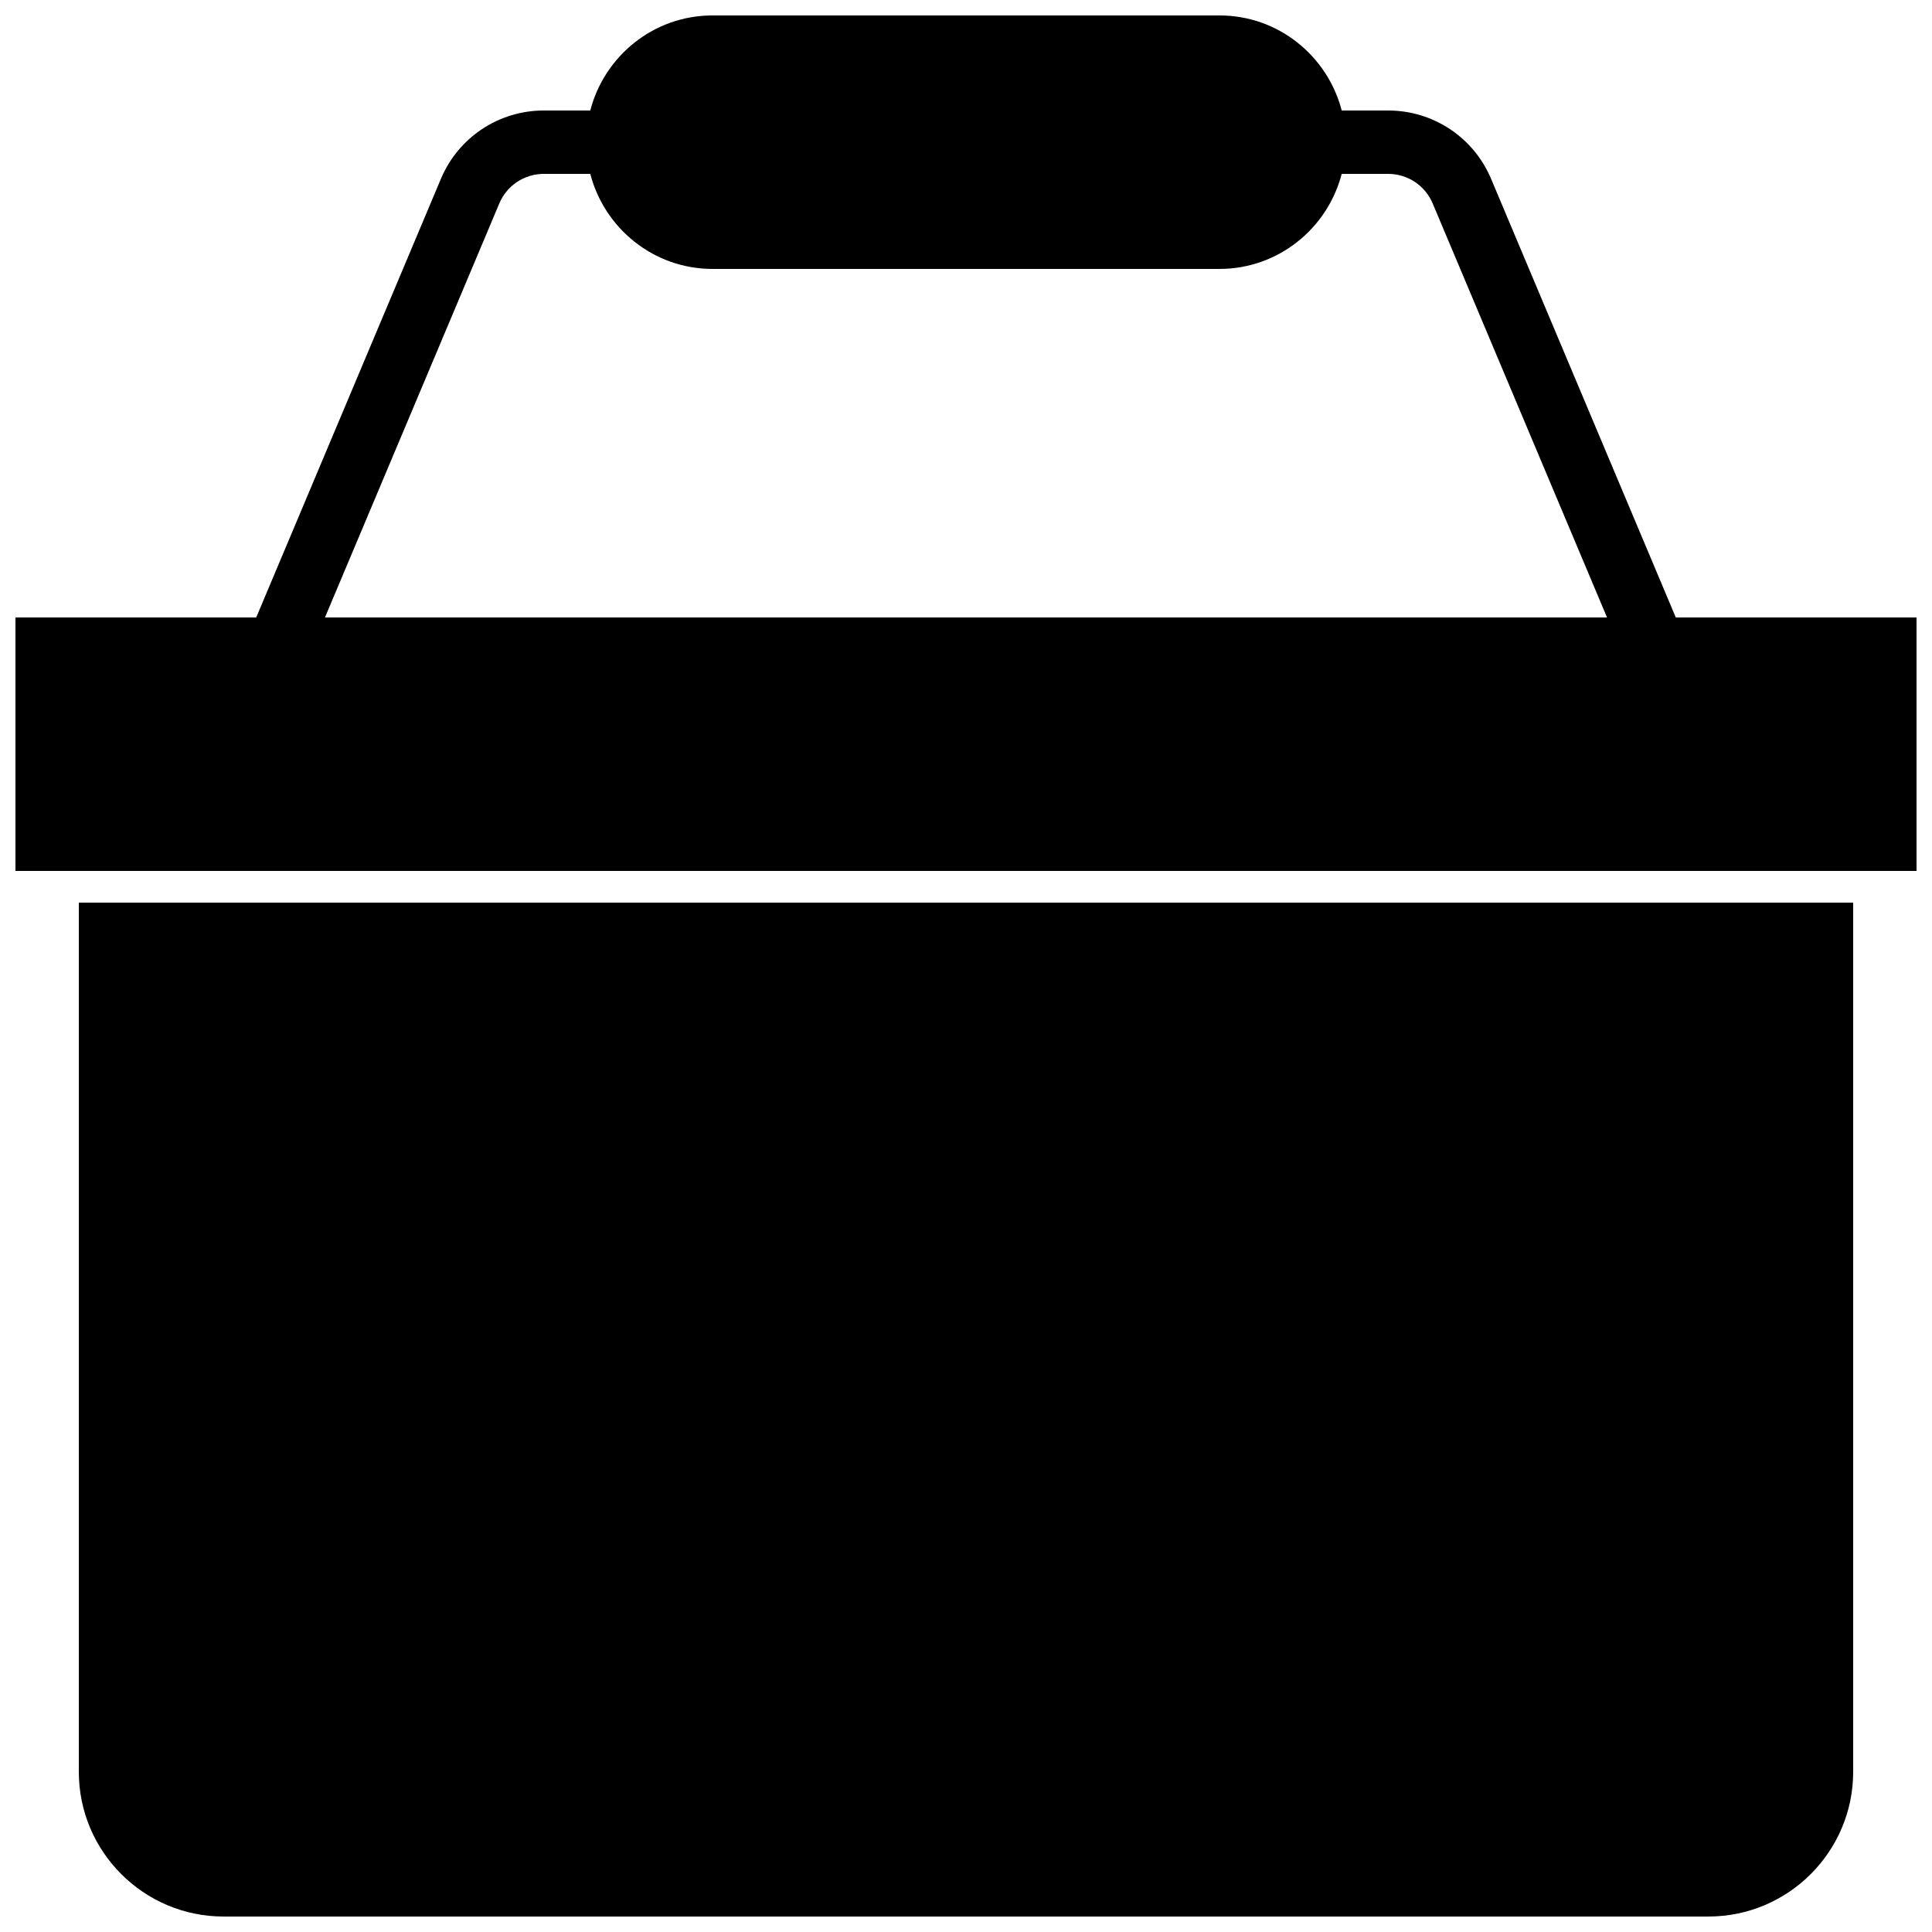 <?xml version="1.0" encoding="UTF-8"?>
<!-- The Best Svg Icon site in the world: iconSvg.co, Visit us! https://iconsvg.co -->
<svg width="800px" height="800px" version="1.1" viewBox="144 144 512 512" xmlns="http://www.w3.org/2000/svg">
 <defs>
  <clipPath id="b">
   <path d="m164 383h472v268.9h-472z"/>
  </clipPath>
  <clipPath id="a">
   <path d="m148.09 148.09h503.81v226.91h-503.81z"/>
  </clipPath>
 </defs>
 <g>
  <g clip-path="url(#b)">
   <path d="m164.89 613.55c0 21.145 17.199 38.348 38.34 38.348h393.54c21.145 0 38.34-17.203 38.34-38.348v-230.35h-470.22v230.35" fill-rule="evenodd"/>
  </g>
  <g clip-path="url(#a)">
   <path d="m588.1 307.63-48.938-116.22c-4.637-11.02-15.352-18.129-27.309-18.129h-12.285c-3.75-14.453-16.793-25.191-32.395-25.191h-134.35c-15.602 0-28.641 10.738-32.395 25.191h-12.285c-11.957 0-22.672 7.109-27.305 18.129l-48.938 116.22h-63.809v67.176h503.81v-67.176zm-357.98 0 46.199-109.71c2-4.762 6.644-7.844 11.824-7.844h12.285c3.754 14.441 16.793 25.191 32.395 25.191h134.35c15.602 0 28.645-10.75 32.395-25.191h12.285c5.184 0 9.824 3.082 11.824 7.844l46.199 109.71z" fill-rule="evenodd"/>
  </g>
 </g>
</svg>